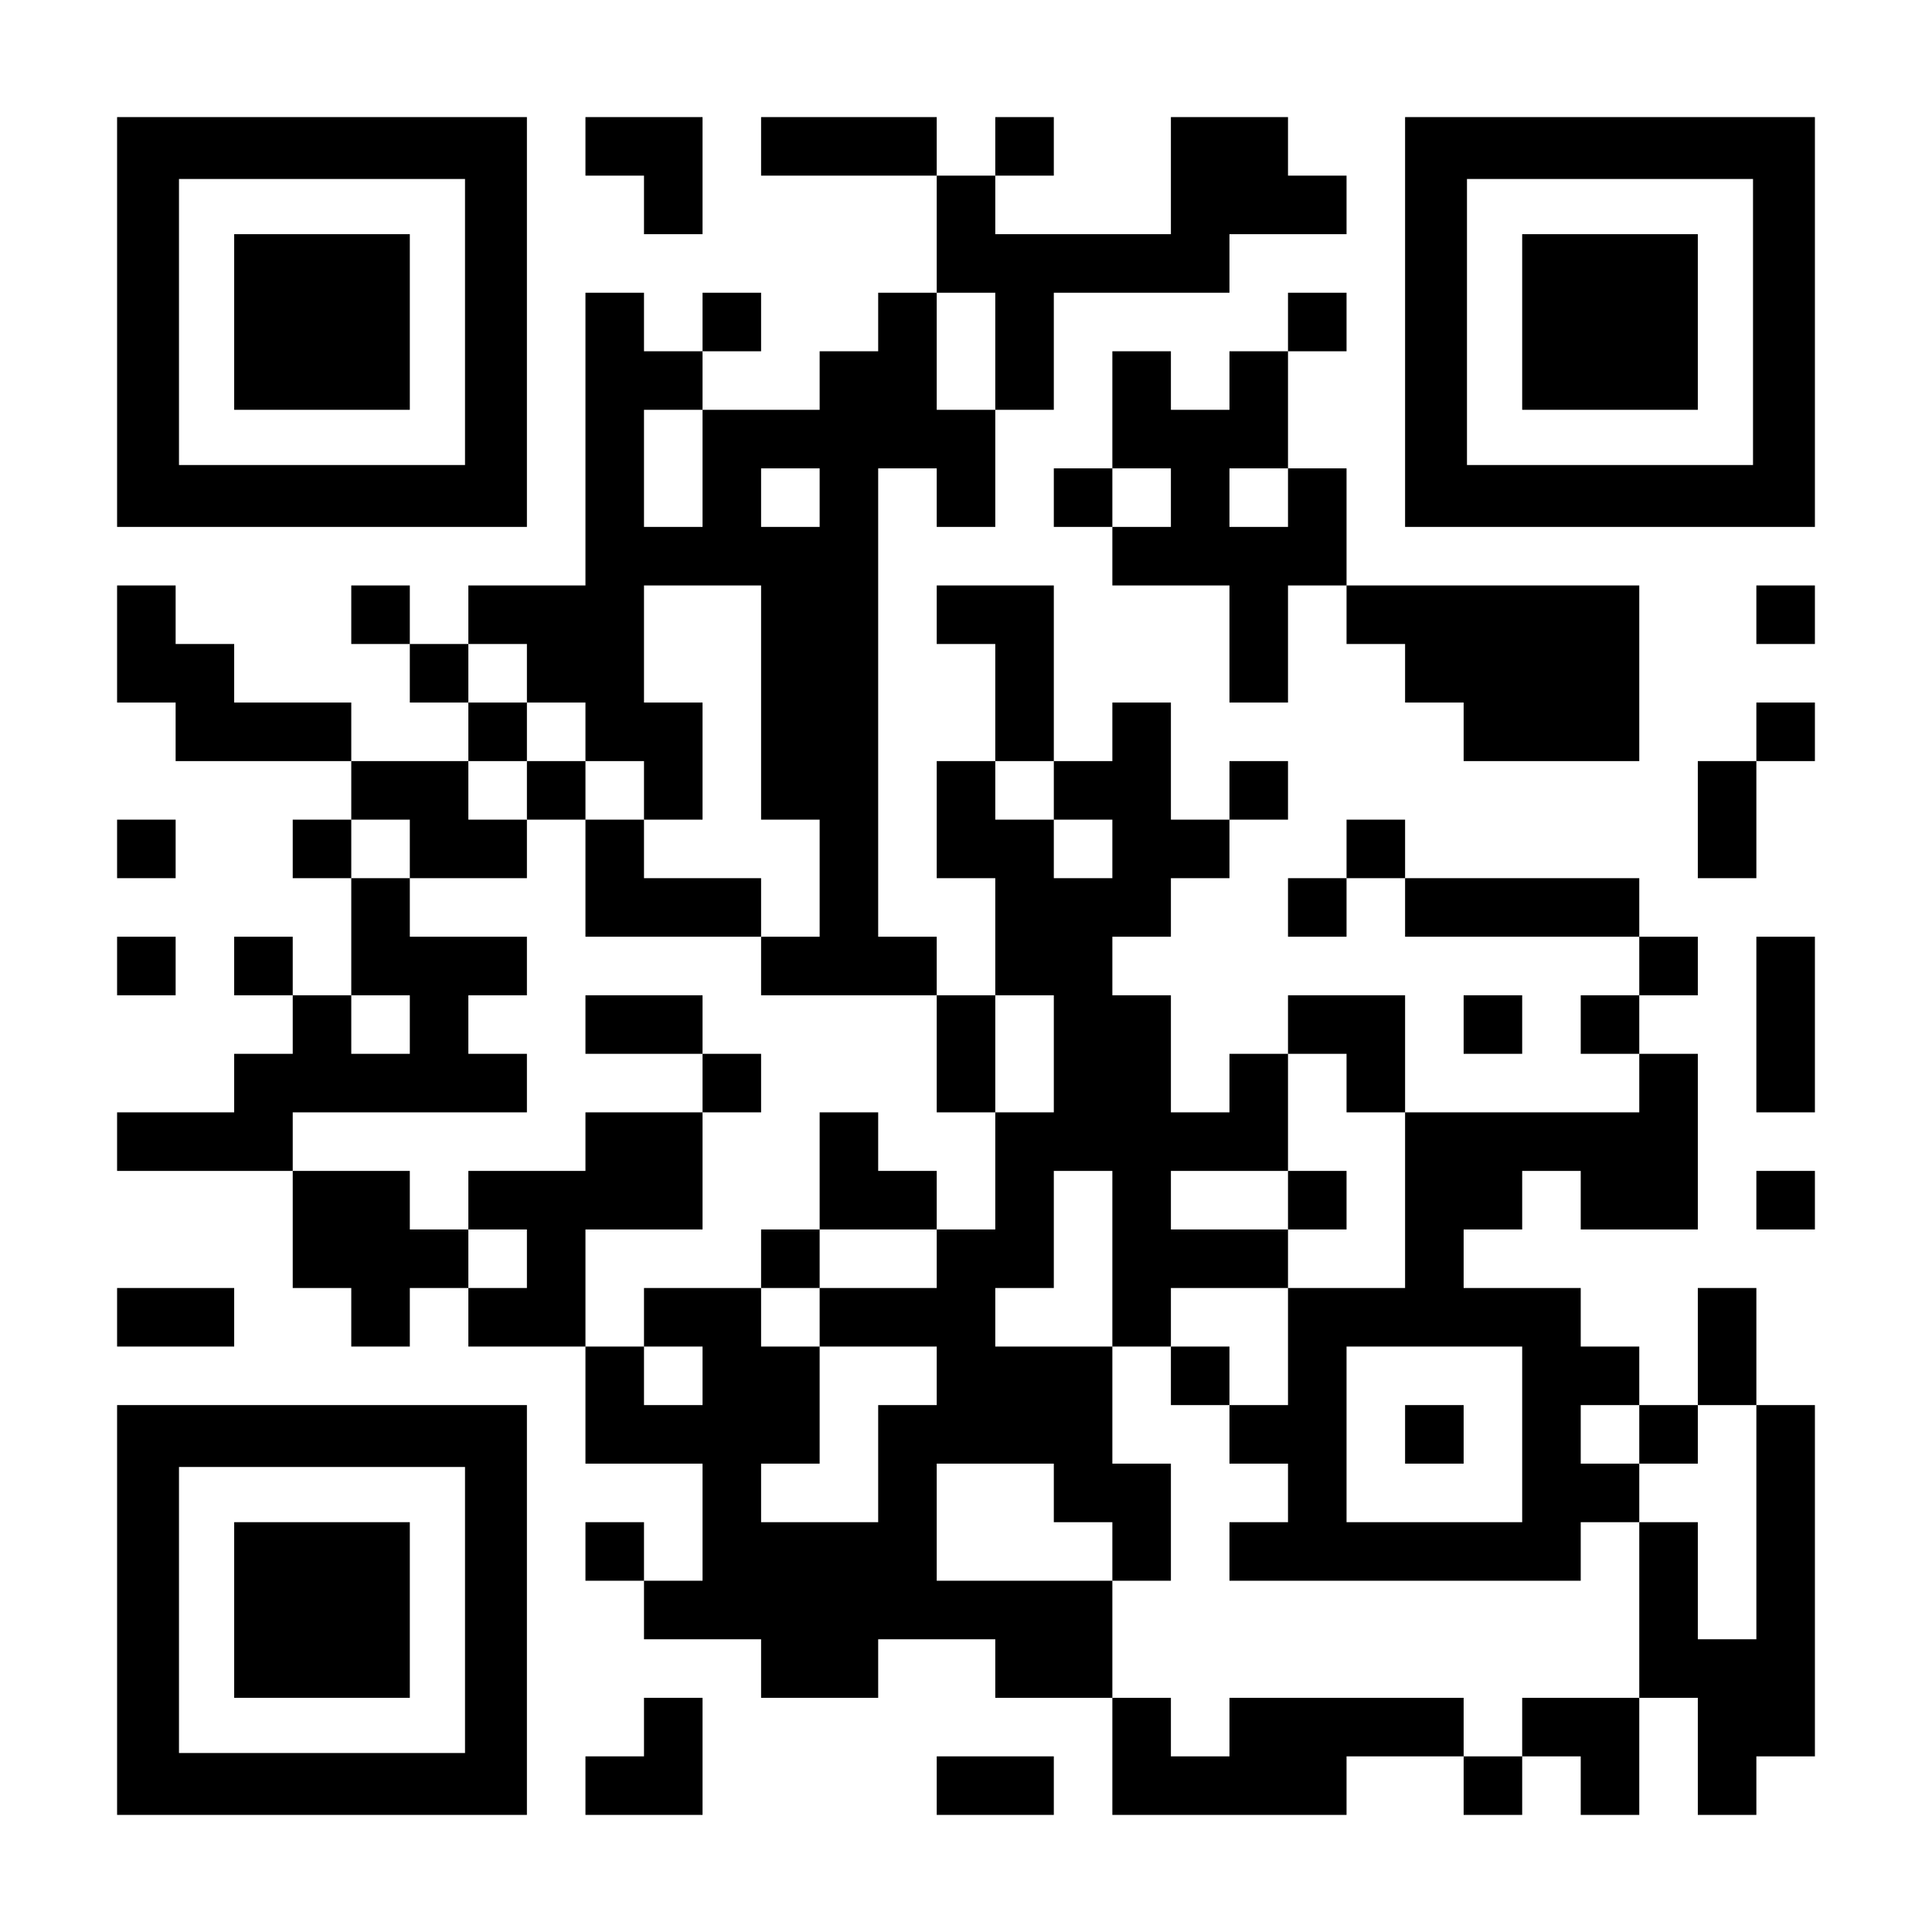 <?xml version="1.0" encoding="UTF-8" standalone="yes"?>
<svg version="1.0" xmlns="http://www.w3.org/2000/svg" width="1155px" height="1155px" viewBox="0 0 1155 1155" preserveAspectRatio="xMidYMid meet">
  <g transform="translate(0,1155) scale(0.1,-0.1)" fill="#000000" stroke="none">
    <path d="M700 9625 l0 -1225 1225 0 1225 0 0 1225 0 1225 -1225 0 -1225 0 0
-1225z m2080 0 l0 -855 -855 0 -855 0 0 855 0 855 855 0 855 0 0 -855z"/>
    <path d="M1400 9625 l0 -525 525 0 525 0 0 525 0 525 -525 0 -525 0 0 -525z"/>
    <path d="M3500 10675 l0 -175 175 0 175 0 0 -175 0 -175 175 0 175 0 0 350 0
350 -350 0 -350 0 0 -175z"/>
    <path d="M4550 10675 l0 -175 525 0 525 0 0 -350 0 -350 -175 0 -175 0 0 -175
0 -175 -175 0 -175 0 0 -175 0 -175 -350 0 -350 0 0 175 0 175 175 0 175 0 0
175 0 175 -175 0 -175 0 0 -175 0 -175 -175 0 -175 0 0 175 0 175 -175 0 -175
0 0 -875 0 -875 -350 0 -350 0 0 -175 0 -175 -175 0 -175 0 0 175 0 175 -175
0 -175 0 0 -175 0 -175 175 0 175 0 0 -175 0 -175 175 0 175 0 0 -175 0 -175
-350 0 -350 0 0 175 0 175 -350 0 -350 0 0 175 0 175 -175 0 -175 0 0 175 0
175 -175 0 -175 0 0 -350 0 -350 175 0 175 0 0 -175 0 -175 525 0 525 0 0
-175 0 -175 -175 0 -175 0 0 -175 0 -175 175 0 175 0 0 -350 0 -350 -175 0
-175 0 0 175 0 175 -175 0 -175 0 0 -175 0 -175 175 0 175 0 0 -175 0 -175
-175 0 -175 0 0 -175 0 -175 -350 0 -350 0 0 -175 0 -175 525 0 525 0 0 -350
0 -350 175 0 175 0 0 -175 0 -175 175 0 175 0 0 175 0 175 175 0 175 0 0 -175
0 -175 350 0 350 0 0 -350 0 -350 350 0 350 0 0 -350 0 -350 -175 0 -175 0 0
175 0 175 -175 0 -175 0 0 -175 0 -175 175 0 175 0 0 -175 0 -175 350 0 350 0
0 -175 0 -175 350 0 350 0 0 175 0 175 350 0 350 0 0 -175 0 -175 350 0 350 0
0 -350 0 -350 700 0 700 0 0 175 0 175 350 0 350 0 0 -175 0 -175 175 0 175 0
0 175 0 175 175 0 175 0 0 -175 0 -175 175 0 175 0 0 350 0 350 175 0 175 0 0
-350 0 -350 175 0 175 0 0 175 0 175 175 0 175 0 0 1050 0 1050 -175 0 -175 0
0 350 0 350 -175 0 -175 0 0 -350 0 -350 -175 0 -175 0 0 175 0 175 -175 0
-175 0 0 175 0 175 -350 0 -350 0 0 175 0 175 175 0 175 0 0 175 0 175 175 0
175 0 0 -175 0 -175 350 0 350 0 0 525 0 525 -175 0 -175 0 0 175 0 175 175 0
175 0 0 175 0 175 -175 0 -175 0 0 175 0 175 -700 0 -700 0 0 175 0 175 -175
0 -175 0 0 -175 0 -175 -175 0 -175 0 0 -175 0 -175 175 0 175 0 0 175 0 175
175 0 175 0 0 -175 0 -175 700 0 700 0 0 -175 0 -175 -175 0 -175 0 0 -175 0
-175 175 0 175 0 0 -175 0 -175 -700 0 -700 0 0 350 0 350 -350 0 -350 0 0
-175 0 -175 -175 0 -175 0 0 -175 0 -175 -175 0 -175 0 0 350 0 350 -175 0
-175 0 0 175 0 175 175 0 175 0 0 175 0 175 175 0 175 0 0 175 0 175 175 0
175 0 0 175 0 175 -175 0 -175 0 0 -175 0 -175 -175 0 -175 0 0 350 0 350
-175 0 -175 0 0 -175 0 -175 -175 0 -175 0 0 525 0 525 -350 0 -350 0 0 -175
0 -175 175 0 175 0 0 -350 0 -350 -175 0 -175 0 0 -350 0 -350 175 0 175 0 0
-350 0 -350 -175 0 -175 0 0 175 0 175 -175 0 -175 0 0 1400 0 1400 175 0 175
0 0 -175 0 -175 175 0 175 0 0 350 0 350 175 0 175 0 0 350 0 350 525 0 525 0
0 175 0 175 350 0 350 0 0 175 0 175 -175 0 -175 0 0 175 0 175 -350 0 -350 0
0 -350 0 -350 -525 0 -525 0 0 175 0 175 175 0 175 0 0 175 0 175 -175 0 -175
0 0 -175 0 -175 -175 0 -175 0 0 175 0 175 -525 0 -525 0 0 -175z m1400 -1225
l0 -350 -175 0 -175 0 0 350 0 350 175 0 175 0 0 -350z m-1750 -700 l0 -350
-175 0 -175 0 0 350 0 350 175 0 175 0 0 -350z m700 -175 l0 -175 -175 0 -175
0 0 175 0 175 175 0 175 0 0 -175z m-350 -1225 l0 -700 175 0 175 0 0 -350 0
-350 -175 0 -175 0 0 -175 0 -175 525 0 525 0 0 -350 0 -350 175 0 175 0 0
350 0 350 175 0 175 0 0 -350 0 -350 -175 0 -175 0 0 -350 0 -350 -175 0 -175
0 0 -175 0 -175 -350 0 -350 0 0 -175 0 -175 350 0 350 0 0 -175 0 -175 -175
0 -175 0 0 -350 0 -350 -350 0 -350 0 0 175 0 175 175 0 175 0 0 350 0 350
-175 0 -175 0 0 175 0 175 -350 0 -350 0 0 -175 0 -175 175 0 175 0 0 -175 0
-175 -175 0 -175 0 0 175 0 175 -175 0 -175 0 0 350 0 350 350 0 350 0 0 350
0 350 -350 0 -350 0 0 -175 0 -175 -350 0 -350 0 0 -175 0 -175 175 0 175 0 0
-175 0 -175 -175 0 -175 0 0 175 0 175 -175 0 -175 0 0 175 0 175 -350 0 -350
0 0 175 0 175 700 0 700 0 0 175 0 175 -175 0 -175 0 0 175 0 175 175 0 175 0
0 175 0 175 -350 0 -350 0 0 175 0 175 -175 0 -175 0 0 175 0 175 175 0 175 0
0 -175 0 -175 350 0 350 0 0 175 0 175 -175 0 -175 0 0 175 0 175 175 0 175 0
0 175 0 175 -175 0 -175 0 0 175 0 175 175 0 175 0 0 -175 0 -175 175 0 175 0
0 -175 0 -175 175 0 175 0 0 -175 0 -175 175 0 175 0 0 350 0 350 -175 0 -175
0 0 350 0 350 350 0 350 0 0 -700z m1750 -525 l0 -175 175 0 175 0 0 -175 0
-175 -175 0 -175 0 0 175 0 175 -175 0 -175 0 0 175 0 175 175 0 175 0 0 -175z
m-3850 -1400 l0 -175 -175 0 -175 0 0 175 0 175 175 0 175 0 0 -175z m5600
-350 l0 -175 175 0 175 0 0 -525 0 -525 -350 0 -350 0 0 -350 0 -350 -175 0
-175 0 0 -175 0 -175 175 0 175 0 0 -175 0 -175 -175 0 -175 0 0 -175 0 -175
1050 0 1050 0 0 175 0 175 175 0 175 0 0 175 0 175 -175 0 -175 0 0 175 0 175
175 0 175 0 0 -175 0 -175 175 0 175 0 0 175 0 175 175 0 175 0 0 -700 0 -700
-175 0 -175 0 0 350 0 350 -175 0 -175 0 0 -525 0 -525 -350 0 -350 0 0 -175
0 -175 -175 0 -175 0 0 175 0 175 -700 0 -700 0 0 -175 0 -175 -175 0 -175 0
0 175 0 175 -175 0 -175 0 0 350 0 350 -525 0 -525 0 0 350 0 350 350 0 350 0
0 -175 0 -175 175 0 175 0 0 -175 0 -175 175 0 175 0 0 350 0 350 -175 0 -175
0 0 350 0 350 -350 0 -350 0 0 175 0 175 175 0 175 0 0 350 0 350 175 0 175 0
0 -525 0 -525 175 0 175 0 0 175 0 175 350 0 350 0 0 175 0 175 -350 0 -350 0
0 175 0 175 350 0 350 0 0 350 0 350 175 0 175 0 0 -175z m1050 -2100 l0 -525
-525 0 -525 0 0 525 0 525 525 0 525 0 0 -525z"/>
    <path d="M3150 6825 l0 -175 175 0 175 0 0 -350 0 -350 525 0 525 0 0 175 0
175 -350 0 -350 0 0 175 0 175 -175 0 -175 0 0 175 0 175 -175 0 -175 0 0
-175z"/>
    <path d="M3500 5425 l0 -175 350 0 350 0 0 -175 0 -175 175 0 175 0 0 175 0
175 -175 0 -175 0 0 175 0 175 -350 0 -350 0 0 -175z"/>
    <path d="M4900 4550 l0 -350 -175 0 -175 0 0 -175 0 -175 175 0 175 0 0 175 0
175 350 0 350 0 0 175 0 175 -175 0 -175 0 0 175 0 175 -175 0 -175 0 0 -350z"/>
    <path d="M7700 4375 l0 -175 175 0 175 0 0 175 0 175 -175 0 -175 0 0 -175z"/>
    <path d="M7000 3325 l0 -175 175 0 175 0 0 175 0 175 -175 0 -175 0 0 -175z"/>
    <path d="M8400 2975 l0 -175 175 0 175 0 0 175 0 175 -175 0 -175 0 0 -175z"/>
    <path d="M8400 9625 l0 -1225 1225 0 1225 0 0 1225 0 1225 -1225 0 -1225 0 0
-1225z m2080 0 l0 -855 -855 0 -855 0 0 855 0 855 855 0 855 0 0 -855z"/>
    <path d="M9100 9625 l0 -525 525 0 525 0 0 525 0 525 -525 0 -525 0 0 -525z"/>
    <path d="M7700 9625 l0 -175 -175 0 -175 0 0 -175 0 -175 -175 0 -175 0 0 175
0 175 -175 0 -175 0 0 -350 0 -350 -175 0 -175 0 0 -175 0 -175 175 0 175 0 0
-175 0 -175 350 0 350 0 0 -350 0 -350 175 0 175 0 0 350 0 350 175 0 175 0 0
-175 0 -175 175 0 175 0 0 -175 0 -175 175 0 175 0 0 -175 0 -175 525 0 525 0
0 525 0 525 -875 0 -875 0 0 350 0 350 -175 0 -175 0 0 350 0 350 175 0 175 0
0 175 0 175 -175 0 -175 0 0 -175z m-700 -1050 l0 -175 -175 0 -175 0 0 175 0
175 175 0 175 0 0 -175z m700 0 l0 -175 -175 0 -175 0 0 175 0 175 175 0 175
0 0 -175z"/>
    <path d="M10500 7875 l0 -175 175 0 175 0 0 175 0 175 -175 0 -175 0 0 -175z"/>
    <path d="M10500 7175 l0 -175 -175 0 -175 0 0 -350 0 -350 175 0 175 0 0 350
0 350 175 0 175 0 0 175 0 175 -175 0 -175 0 0 -175z"/>
    <path d="M700 6475 l0 -175 175 0 175 0 0 175 0 175 -175 0 -175 0 0 -175z"/>
    <path d="M700 5775 l0 -175 175 0 175 0 0 175 0 175 -175 0 -175 0 0 -175z"/>
    <path d="M10500 5425 l0 -525 175 0 175 0 0 525 0 525 -175 0 -175 0 0 -525z"/>
    <path d="M8750 5425 l0 -175 175 0 175 0 0 175 0 175 -175 0 -175 0 0 -175z"/>
    <path d="M10500 4375 l0 -175 175 0 175 0 0 175 0 175 -175 0 -175 0 0 -175z"/>
    <path d="M700 3675 l0 -175 350 0 350 0 0 175 0 175 -350 0 -350 0 0 -175z"/>
    <path d="M700 1925 l0 -1225 1225 0 1225 0 0 1225 0 1225 -1225 0 -1225 0 0
-1225z m2080 0 l0 -855 -855 0 -855 0 0 855 0 855 855 0 855 0 0 -855z"/>
    <path d="M1400 1925 l0 -525 525 0 525 0 0 525 0 525 -525 0 -525 0 0 -525z"/>
    <path d="M3850 1225 l0 -175 -175 0 -175 0 0 -175 0 -175 350 0 350 0 0 350 0
350 -175 0 -175 0 0 -175z"/>
    <path d="M5600 875 l0 -175 350 0 350 0 0 175 0 175 -350 0 -350 0 0 -175z"/>
  </g>
</svg>